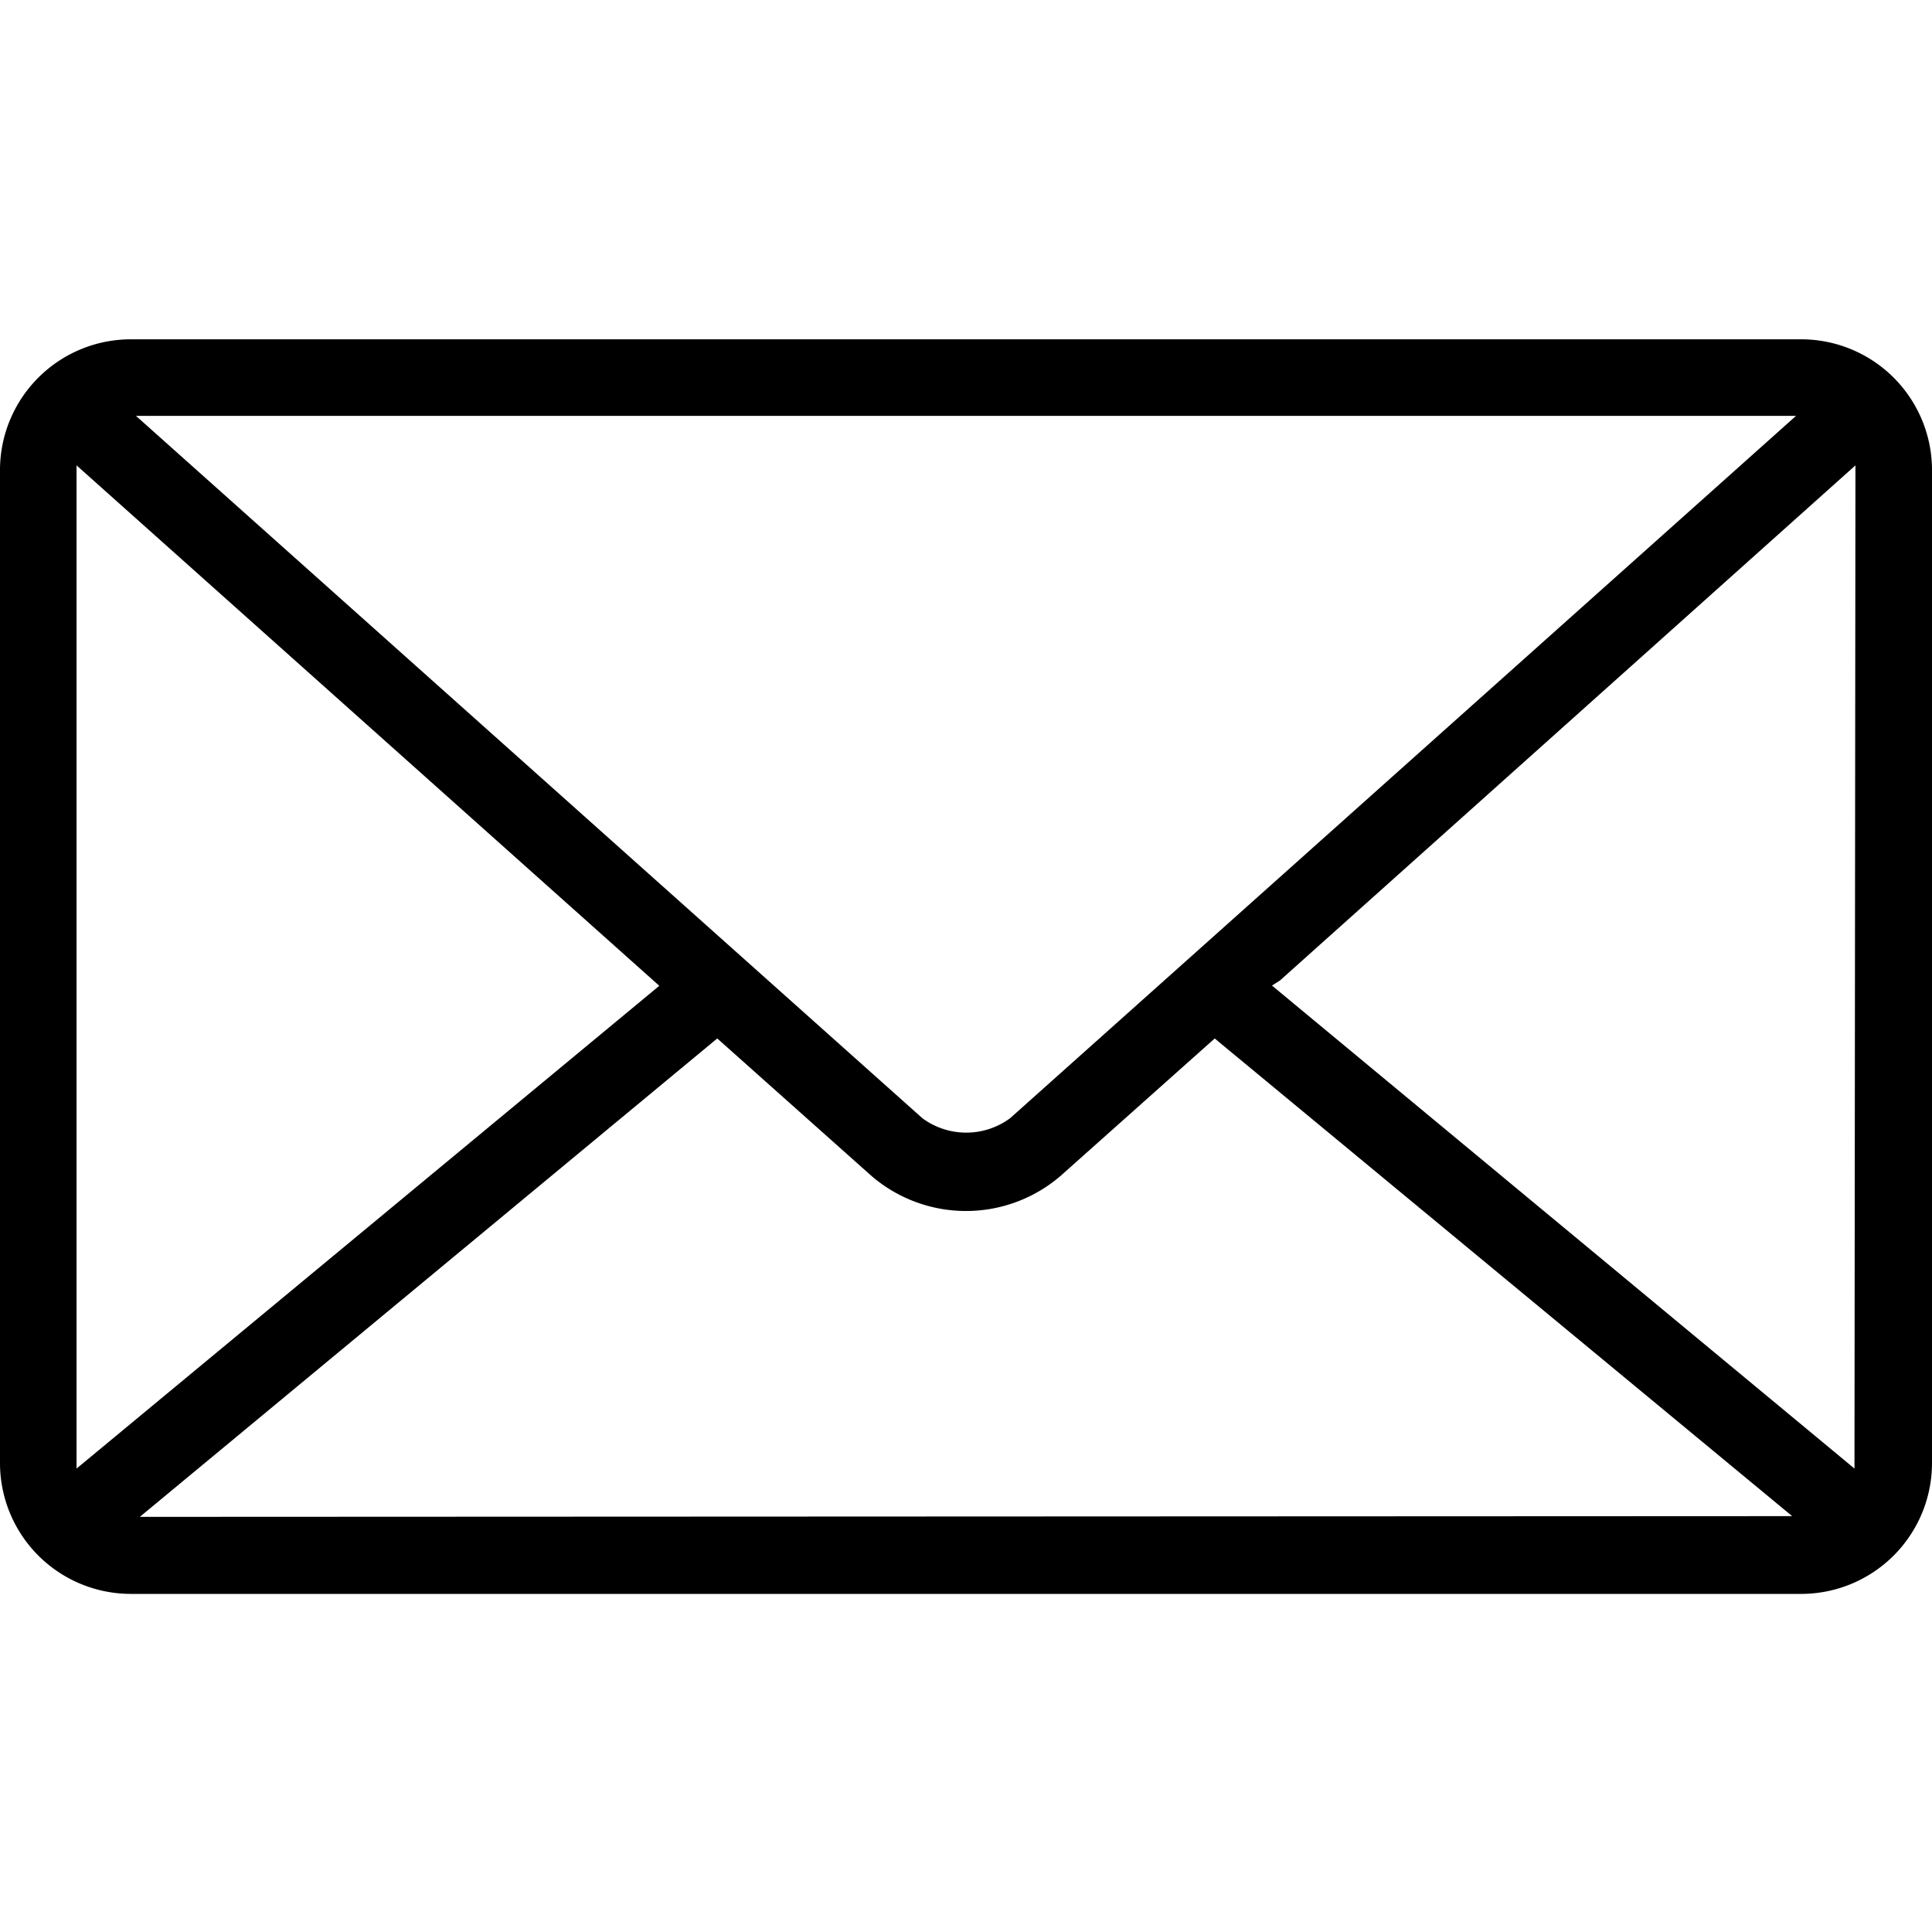 <?xml version="1.0" encoding="utf-8"?>
<svg xmlns="http://www.w3.org/2000/svg" viewBox="0 0 80 80"><path d="M74.6 14.05H5.4A5.42 5.42 0 000 19.39v41.22A5.42 5.42 0 005.4 66h69.2a5.42 5.42 0 005.4-5.39V19.39a5.42 5.42 0 00-5.4-5.34zm-.23 3.17L41.83 46.3a3.06 3.06 0 01-3.64 0L5.63 17.22zM3.17 60.81V19.27L27.3 40.82zm2.62 2L29.7 43l6.36 5.67a6 6 0 007.88 0L50.3 43l.19.16 23.72 19.62zm71-2l-24.12-20 .33-.21 23.83-21.33z"/></svg>
